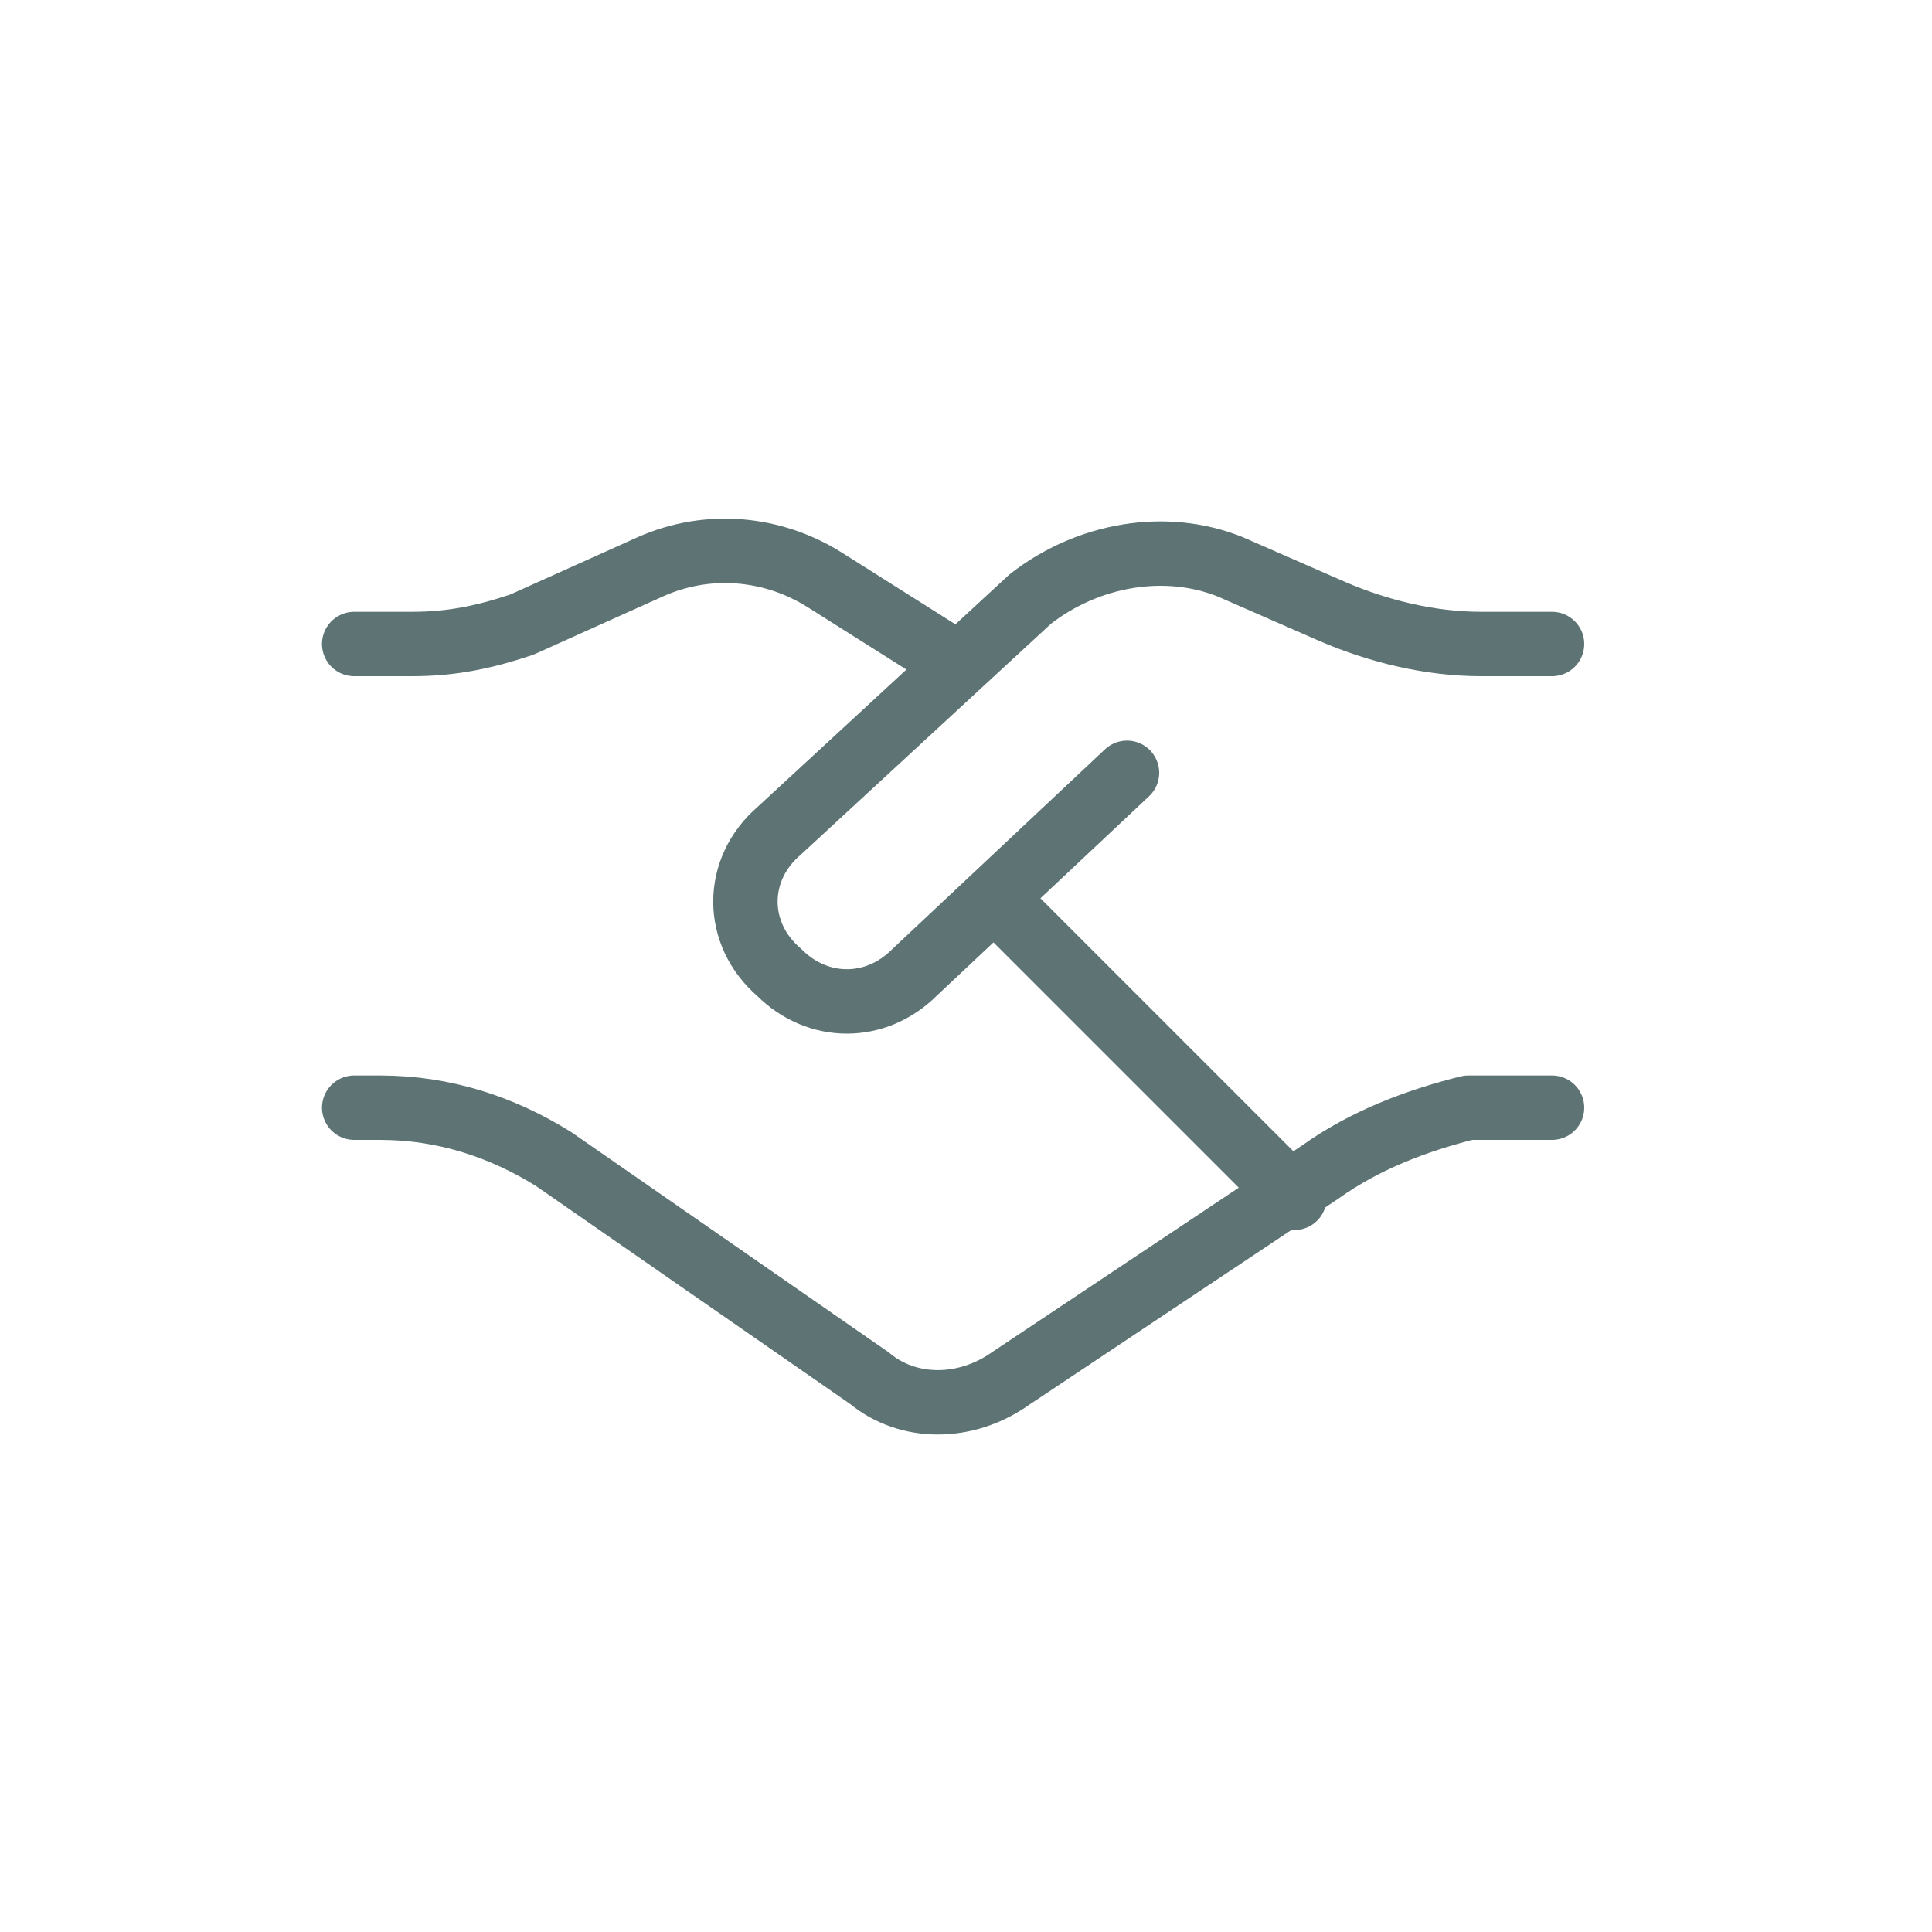 <?xml version="1.0" encoding="UTF-8"?>
<svg id="Layer_1" xmlns="http://www.w3.org/2000/svg" version="1.1" xmlns:xlink="http://www.w3.org/1999/xlink" viewBox="0 0 30 30">
  <!-- Generator: Adobe Illustrator 29.7.1, SVG Export Plug-In . SVG Version: 2.1.1 Build 8)  -->
  <defs>
    <style>
      .st0, .st1 {
        fill: none;
      }

      .st1 {
        stroke: #5d7374;
        stroke-linecap: round;
        stroke-linejoin: round;
      }

      .st2 {
        clip-path: url(#clippath);
      }
    </style>
    <clipPath id="clippath">
      <rect class="st0" x="5" y="8" width="19.6" height="14.3"/>
    </clipPath>
  </defs>
  <g class="st2">
    <g>
      <path class="st1" d="M5.5,10h.9c.6,0,1.1-.1,1.7-.3l2-.9c.9-.4,1.9-.3,2.7.2l1.9,1.2"/>
      <path class="st1" d="M24.1,17.2h-1.3c-.8.2-1.6.5-2.3,1l-4.8,3.2c-.7.5-1.6.5-2.2,0l-4.9-3.4c-.8-.5-1.7-.8-2.7-.8h-.4"/>
      <path class="st1" d="M24.1,10h-1.1c-.8,0-1.6-.2-2.3-.5l-1.6-.7c-1-.4-2.2-.2-3.1.5l-3.9,3.6c-.7.6-.7,1.6,0,2.2.6.6,1.5.6,2.1,0l3.3-3.1"/>
      <path class="st1" d="M15.5,14l4.6,4.6"/>
    </g>
  </g>
</svg>